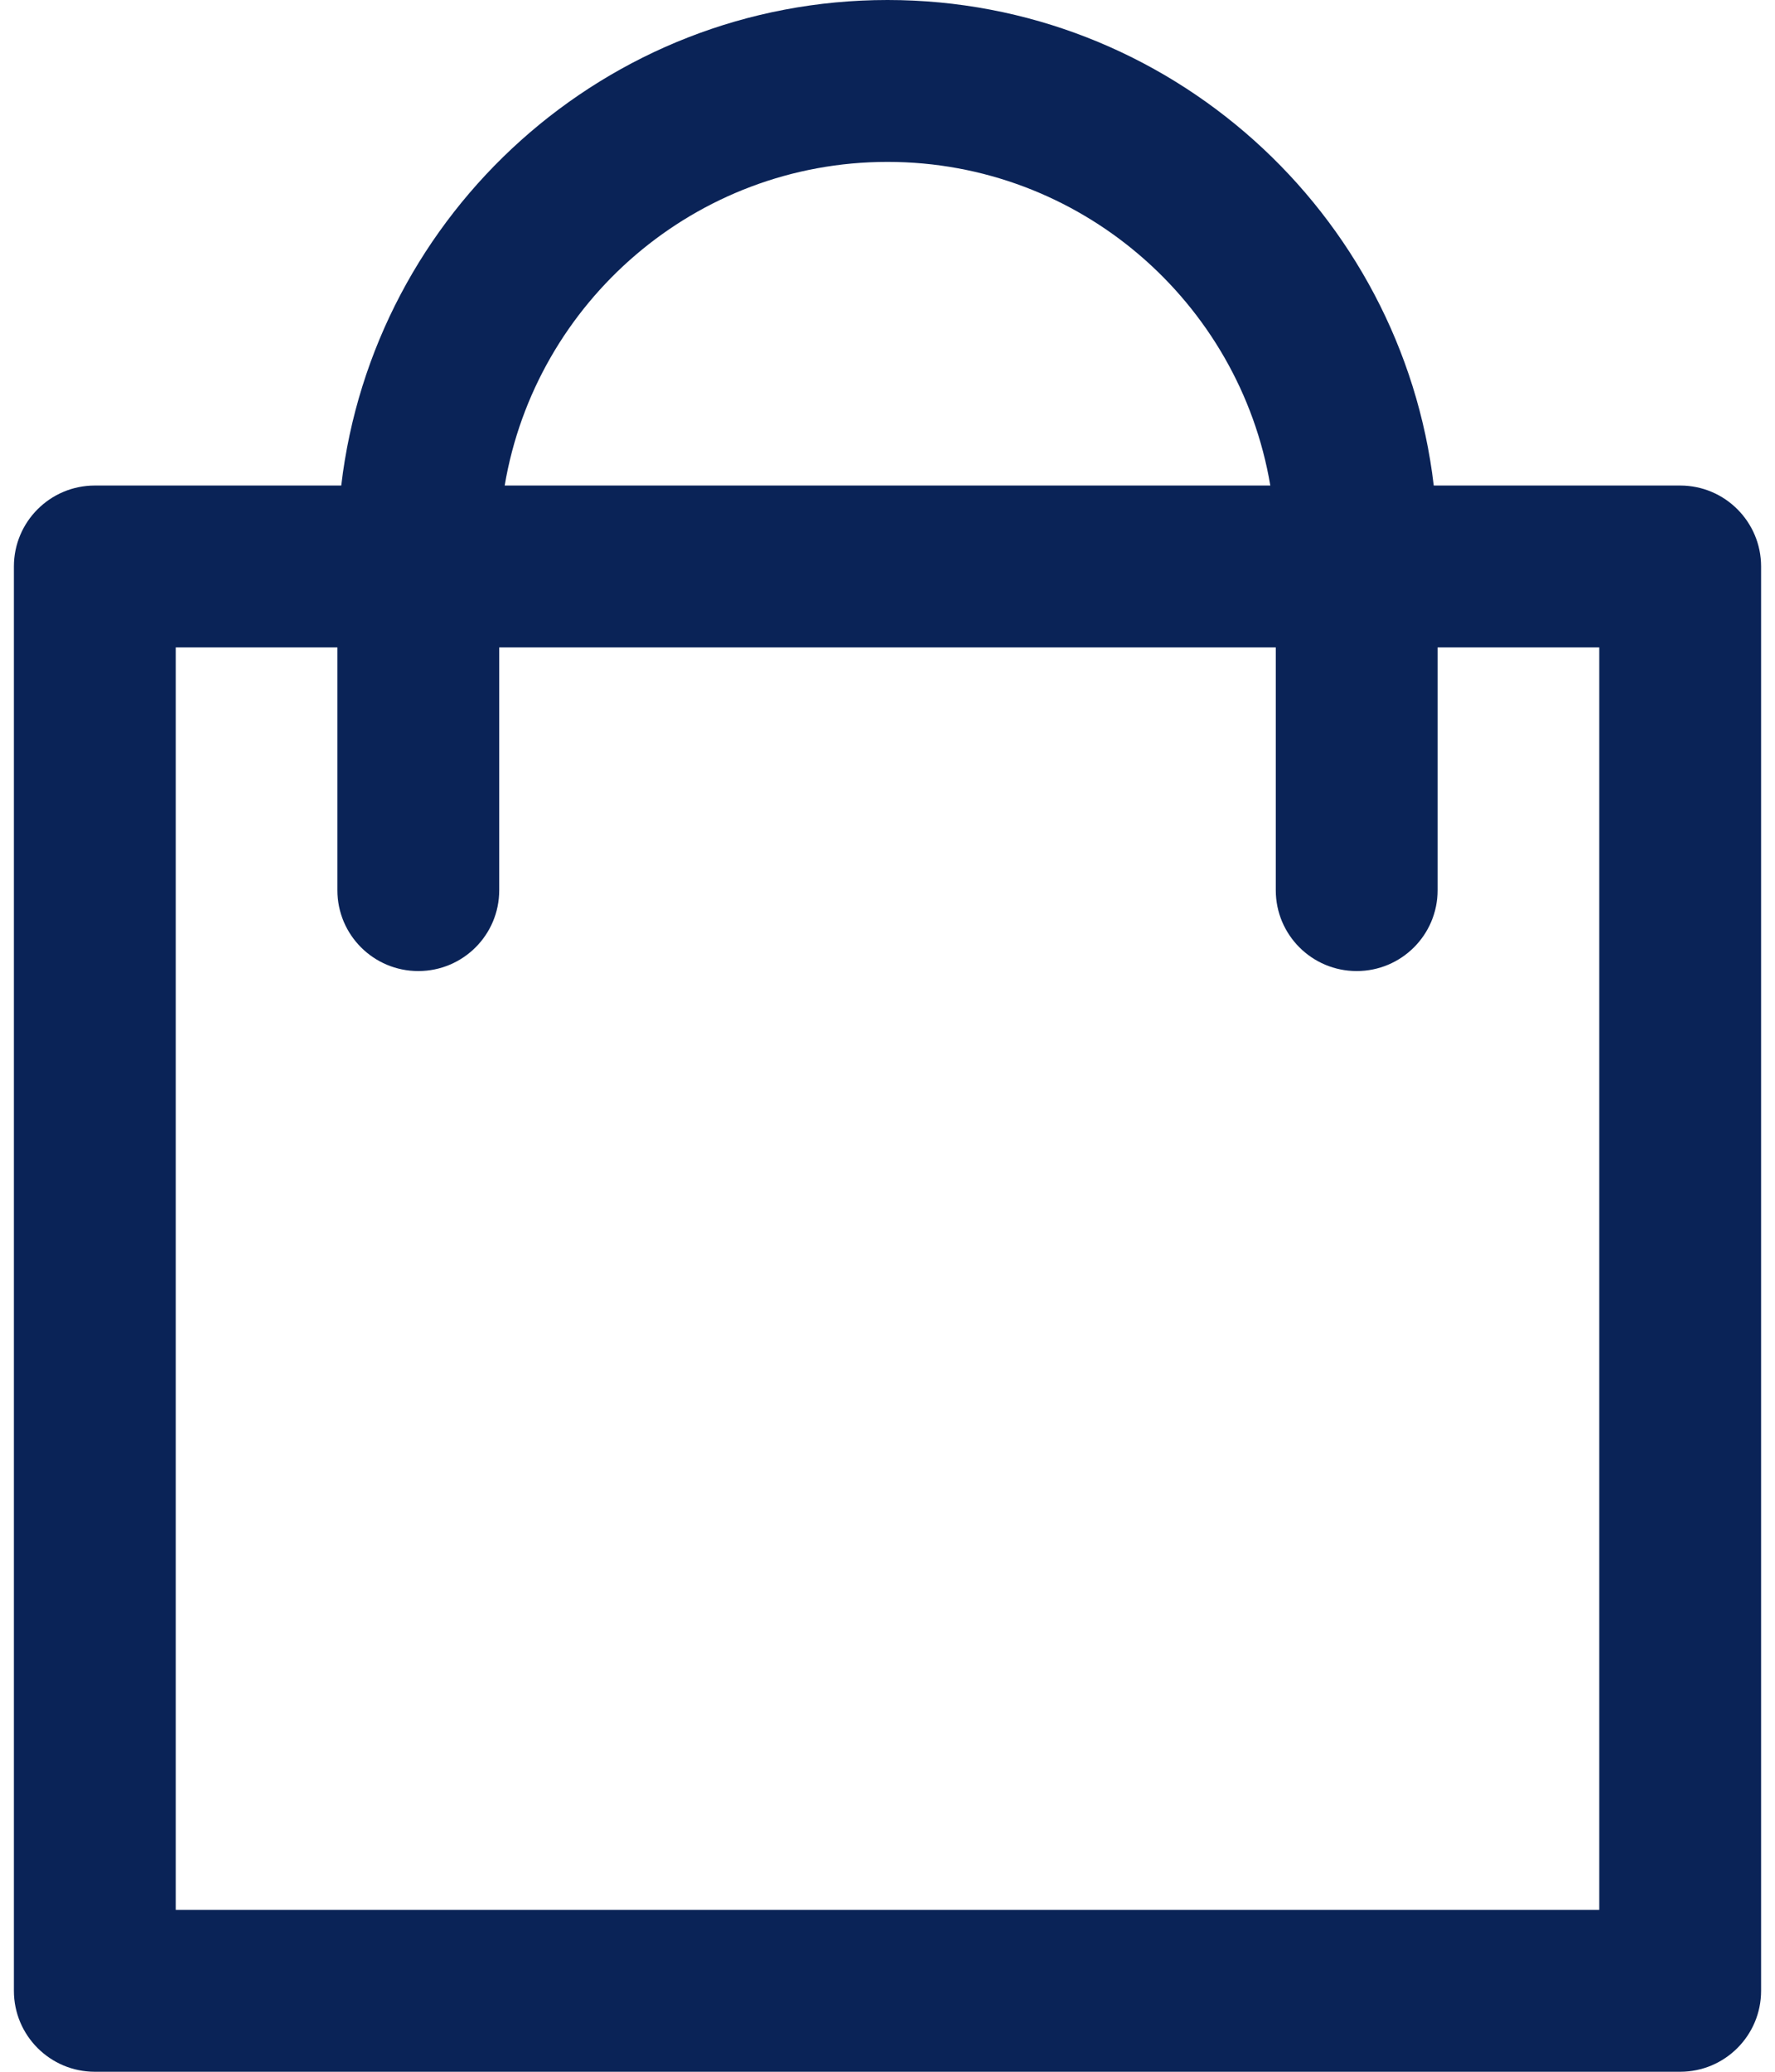 <svg width="12" height="14" viewBox="0 0 12 14" fill="none" xmlns="http://www.w3.org/2000/svg">
<path d="M11.359 3.281H9.693C9.476 1.436 7.902 0 6 0C4.098 0 2.524 1.436 2.307 3.281H0.641C0.339 3.281 0.094 3.526 0.094 3.828V13.453C0.094 13.755 0.339 14 0.641 14H11.359C11.661 14 11.906 13.755 11.906 13.453V3.828C11.906 3.526 11.661 3.281 11.359 3.281ZM6 1.094C7.298 1.094 8.379 2.041 8.588 3.281H3.412C3.621 2.041 4.702 1.094 6 1.094ZM10.812 12.906H1.188V4.375H2.281V6.016C2.281 6.318 2.526 6.562 2.828 6.562C3.13 6.562 3.375 6.318 3.375 6.016V4.375H8.625V6.016C8.625 6.318 8.87 6.562 9.172 6.562C9.474 6.562 9.719 6.318 9.719 6.016V4.375H10.812V12.906Z" fill="#0A2357"/>
</svg>
